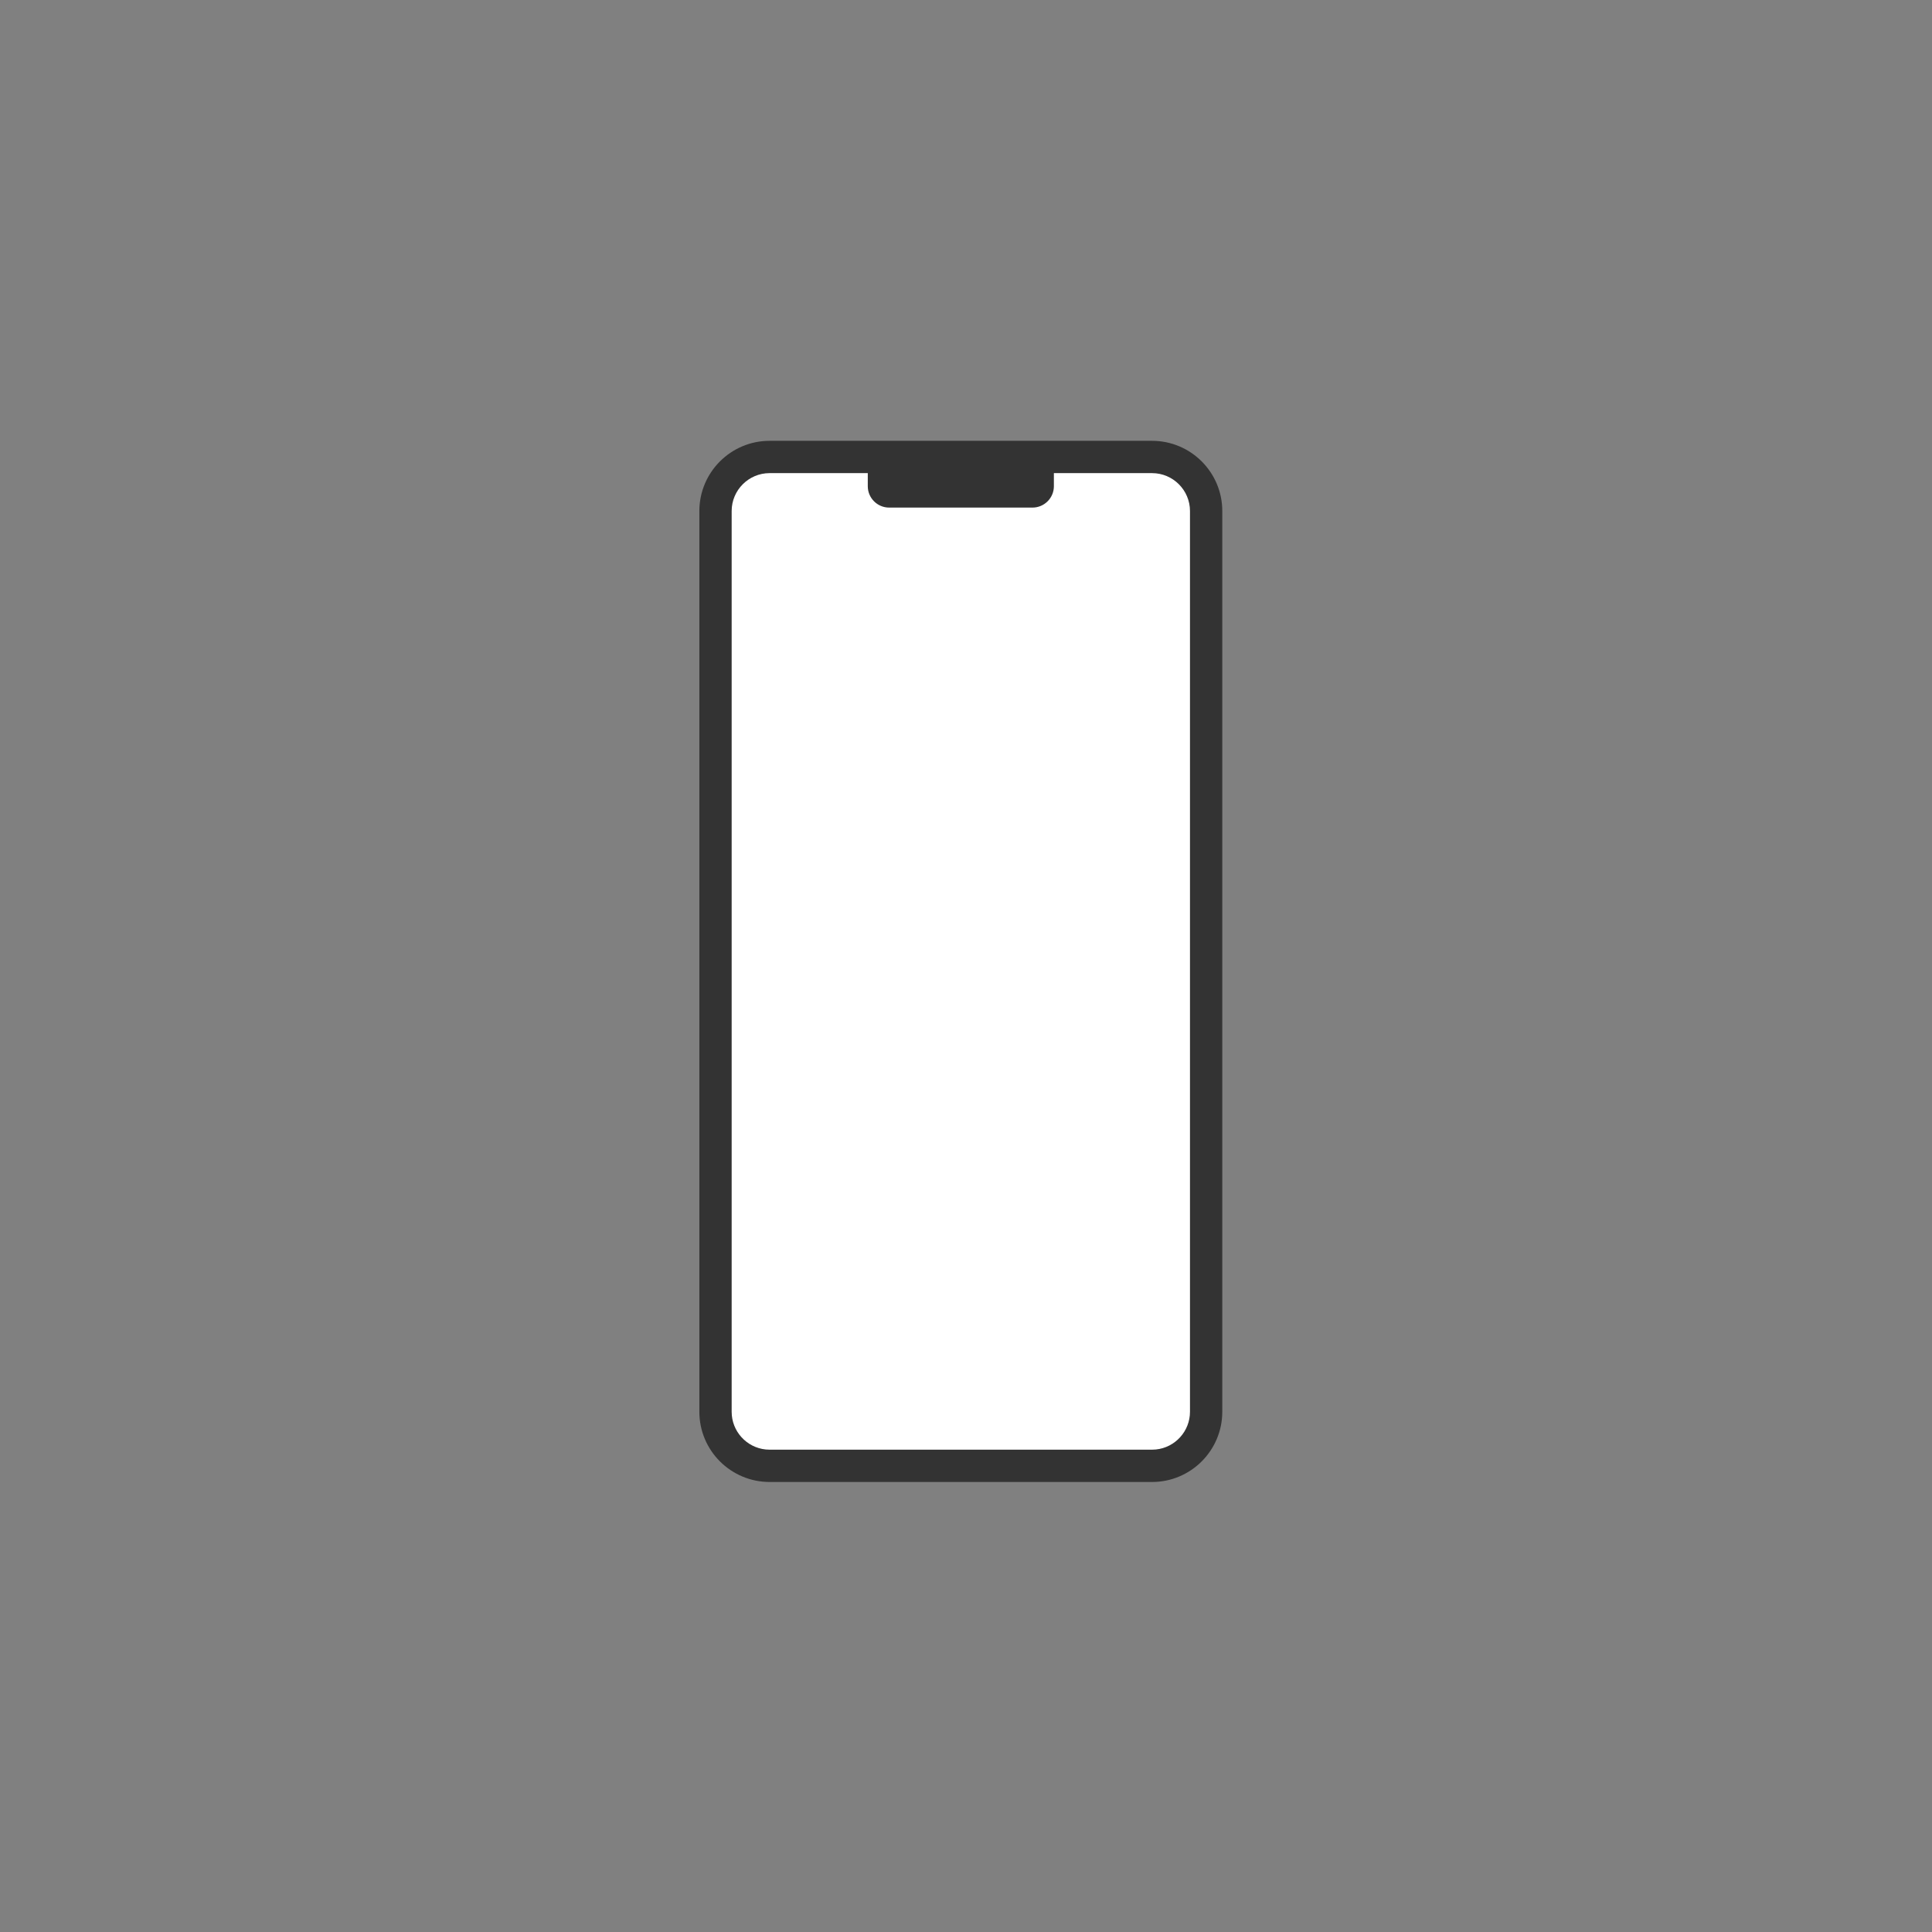 <?xml version="1.0" encoding="UTF-8" standalone="no"?><!DOCTYPE svg PUBLIC "-//W3C//DTD SVG 1.1//EN" "http://www.w3.org/Graphics/SVG/1.1/DTD/svg11.dtd"><svg width="100%" height="100%" viewBox="0 0 252 252" version="1.1" xmlns="http://www.w3.org/2000/svg" xmlns:xlink="http://www.w3.org/1999/xlink" xml:space="preserve" xmlns:serif="http://www.serif.com/" style="fill-rule:evenodd;clip-rule:evenodd;stroke-miterlimit:2;"><rect x="0" y="0" width="252" height="252" fill="#808080" stroke="none"/><g transform="matrix(1,0,0,1,0,-334)"><g transform="matrix(1,0,0,1,-339,-117.259)"><rect id="plan-opt-digital-life-img-4" x="339" y="451.259" width="251.136" height="251.136" style="fill:none;"/><g id="plan-opt-digital-life-img-41" serif:id="plan-opt-digital-life-img-4"><g transform="matrix(1.237,0,0,1.237,288.278,-109.158)"><rect x="41" y="453" width="203" height="203" style="fill:none;"/><g id="スマートフォン" transform="matrix(1.228,0,0,1.228,-847.549,116.556)"><path d="M822.501,312.866C825.275,312.866 827.531,315.121 827.531,317.894L827.531,395.239C827.531,398.012 825.275,400.267 822.501,400.267L789.659,400.267C786.885,400.267 784.629,398.012 784.629,395.239L784.629,317.894C784.629,315.121 786.885,312.866 789.659,312.866L822.501,312.866Z" style="fill:rgb(51,51,51);stroke:rgb(51,51,51);stroke-width:2px;"/><path d="M822.834,398.476C822.725,398.487 822.614,398.493 822.501,398.493L789.659,398.493C789.546,398.493 789.435,398.487 789.326,398.476C787.687,398.309 786.403,396.921 786.403,395.239L786.403,317.894C786.403,316.1 787.864,314.64 789.659,314.64L798.091,314.64L798.091,315.765C798.091,316.776 798.914,317.599 799.927,317.599L812.234,317.599C813.246,317.599 814.071,316.776 814.071,315.765L814.071,314.64L822.501,314.64C824.297,314.64 825.757,316.1 825.757,317.894L825.757,395.239C825.757,396.921 824.474,398.309 822.834,398.476Z" style="fill:white;"/></g></g></g></g></g></svg>
